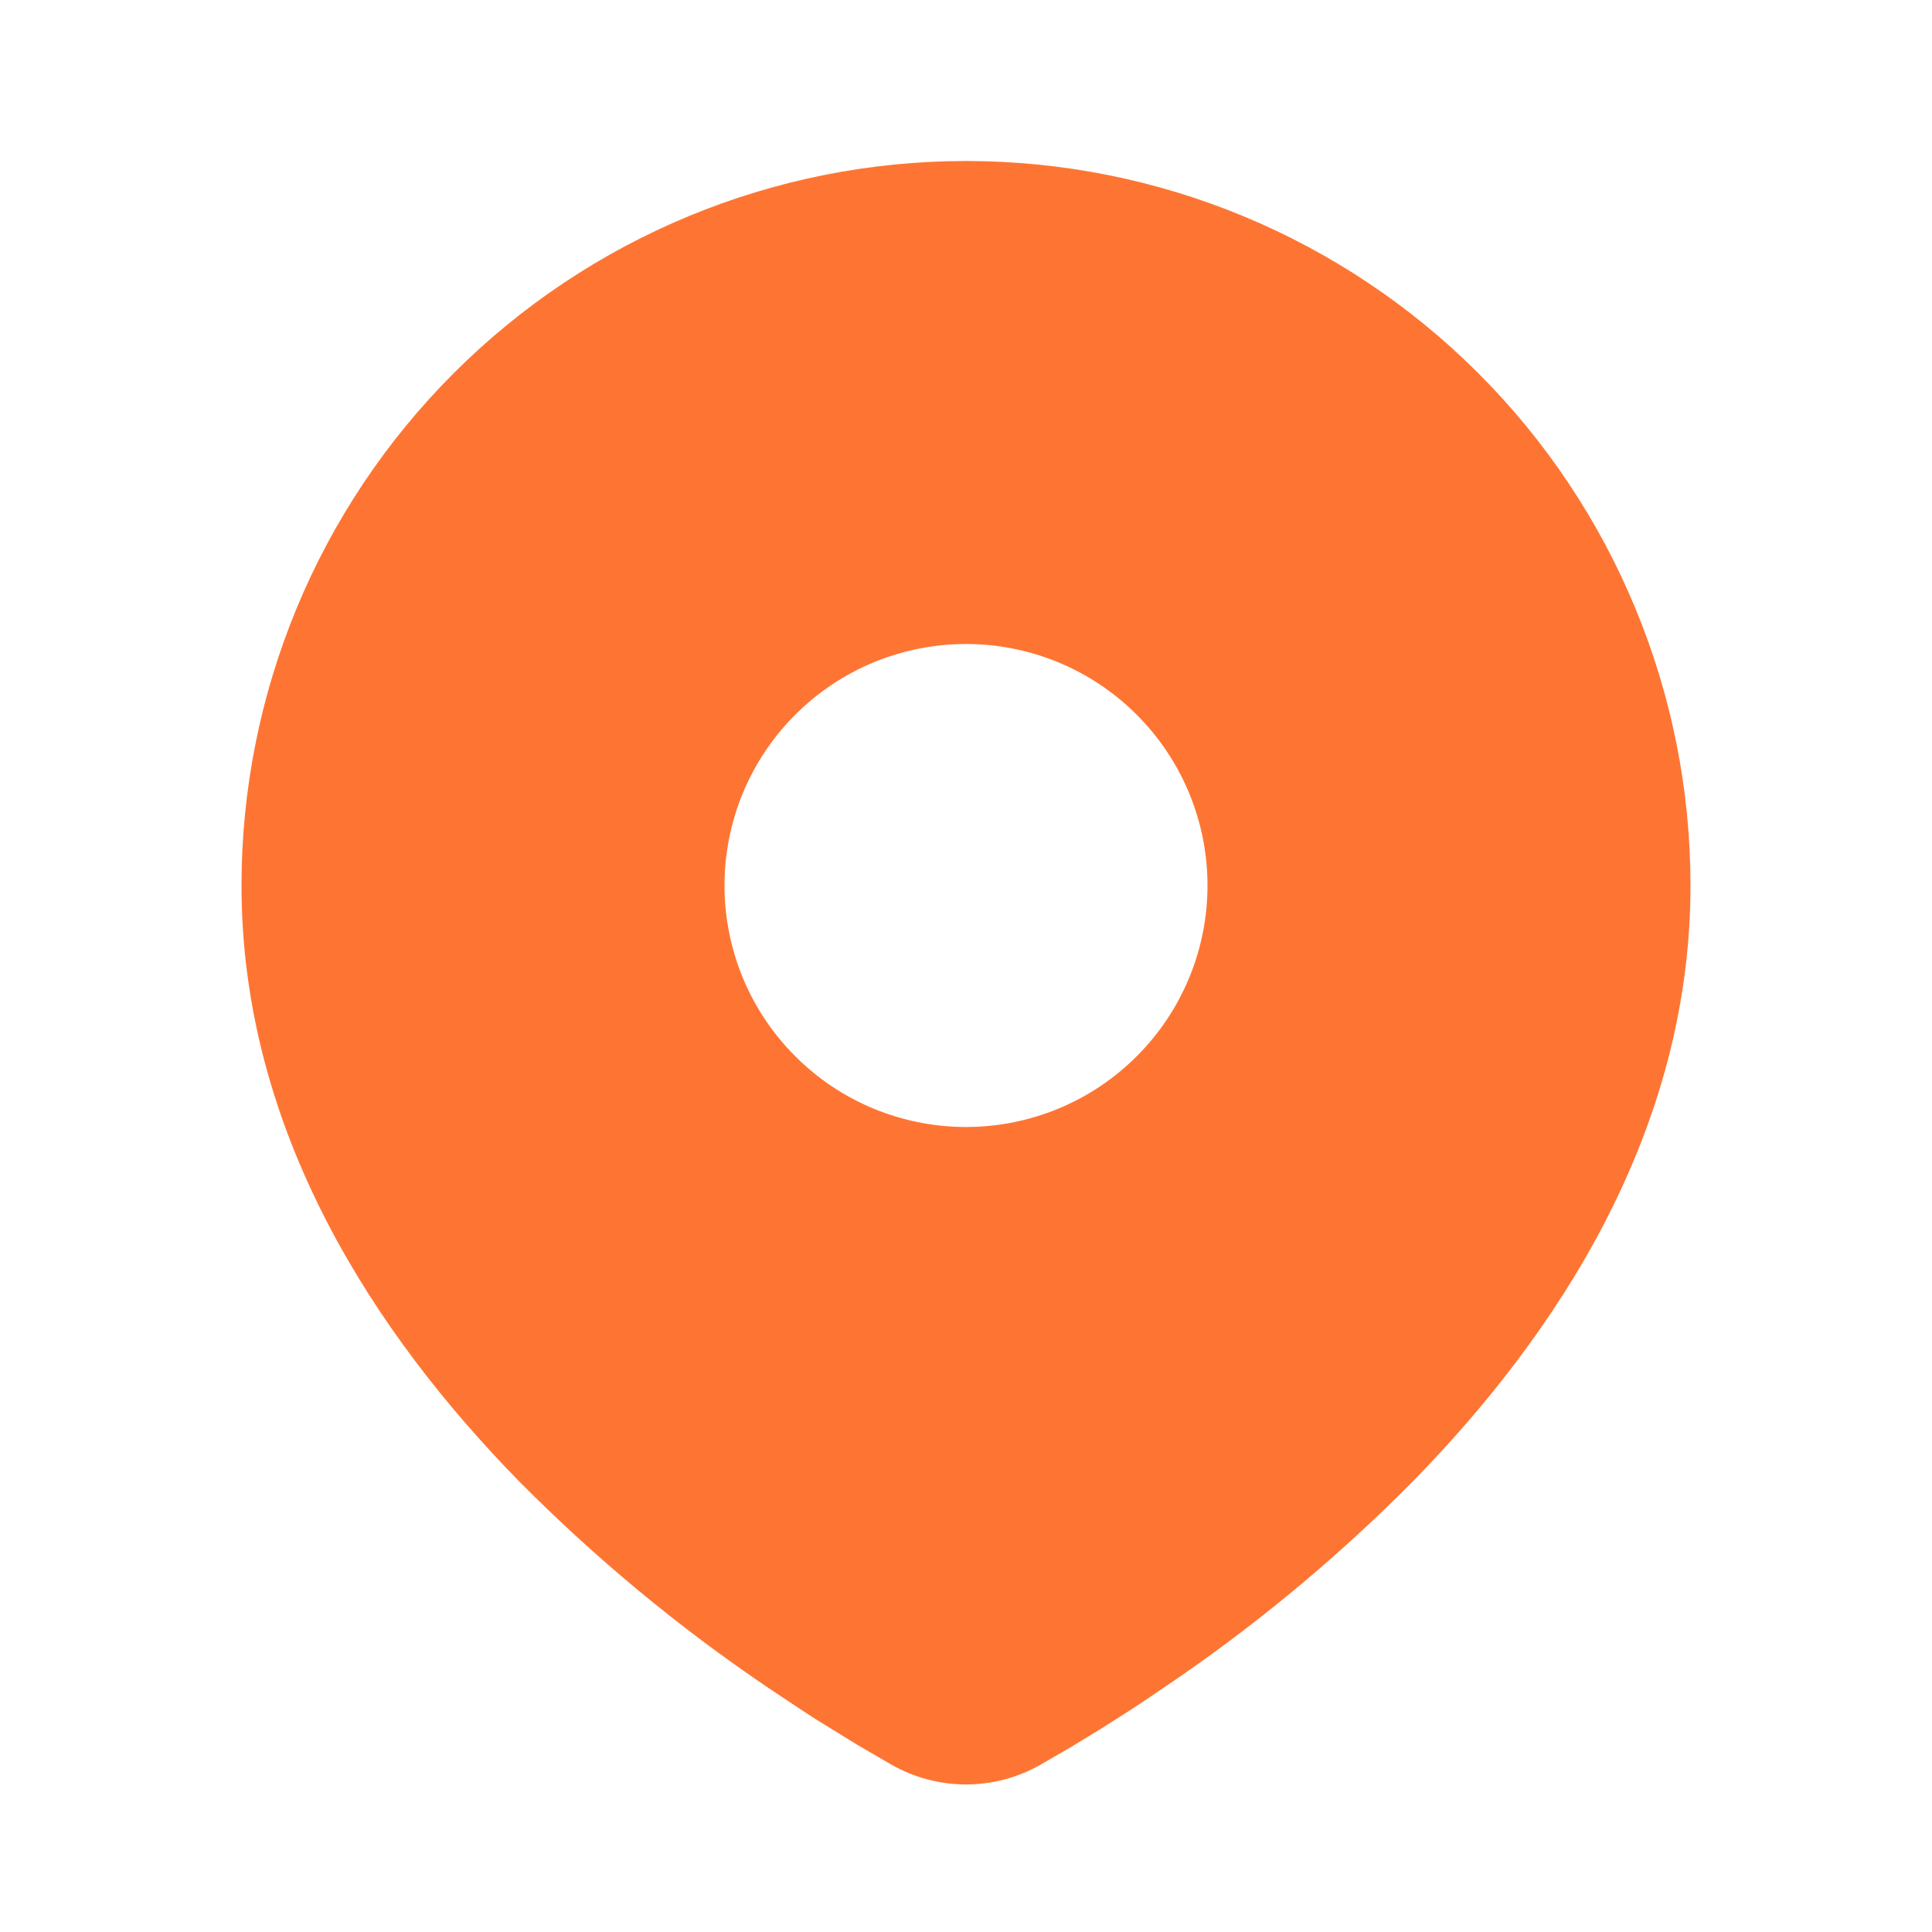 <svg width="24" height="24" viewBox="0 0 24 24" fill="none" xmlns="http://www.w3.org/2000/svg">
<path d="M12 2C14.387 2 16.676 2.948 18.364 4.636C20.052 6.324 21 8.613 21 11C21 14.074 19.324 16.59 17.558 18.395C16.676 19.287 15.713 20.096 14.682 20.811L14.256 21.101L14.056 21.234L13.679 21.474L13.343 21.679L12.927 21.921C12.645 22.082 12.325 22.167 12 22.167C11.675 22.167 11.355 22.082 11.073 21.921L10.657 21.679L10.137 21.359L9.945 21.234L9.535 20.961C8.423 20.209 7.387 19.349 6.442 18.395C4.676 16.589 3 14.074 3 11C3 8.613 3.948 6.324 5.636 4.636C7.324 2.948 9.613 2 12 2ZM12 8C11.606 8 11.216 8.078 10.852 8.228C10.488 8.379 10.157 8.6 9.879 8.879C9.6 9.157 9.379 9.488 9.228 9.852C9.078 10.216 9 10.606 9 11C9 11.394 9.078 11.784 9.228 12.148C9.379 12.512 9.6 12.843 9.879 13.121C10.157 13.4 10.488 13.621 10.852 13.772C11.216 13.922 11.606 14 12 14C12.796 14 13.559 13.684 14.121 13.121C14.684 12.559 15 11.796 15 11C15 10.204 14.684 9.441 14.121 8.879C13.559 8.316 12.796 8 12 8Z" fill="#FE7533"/>
</svg>
